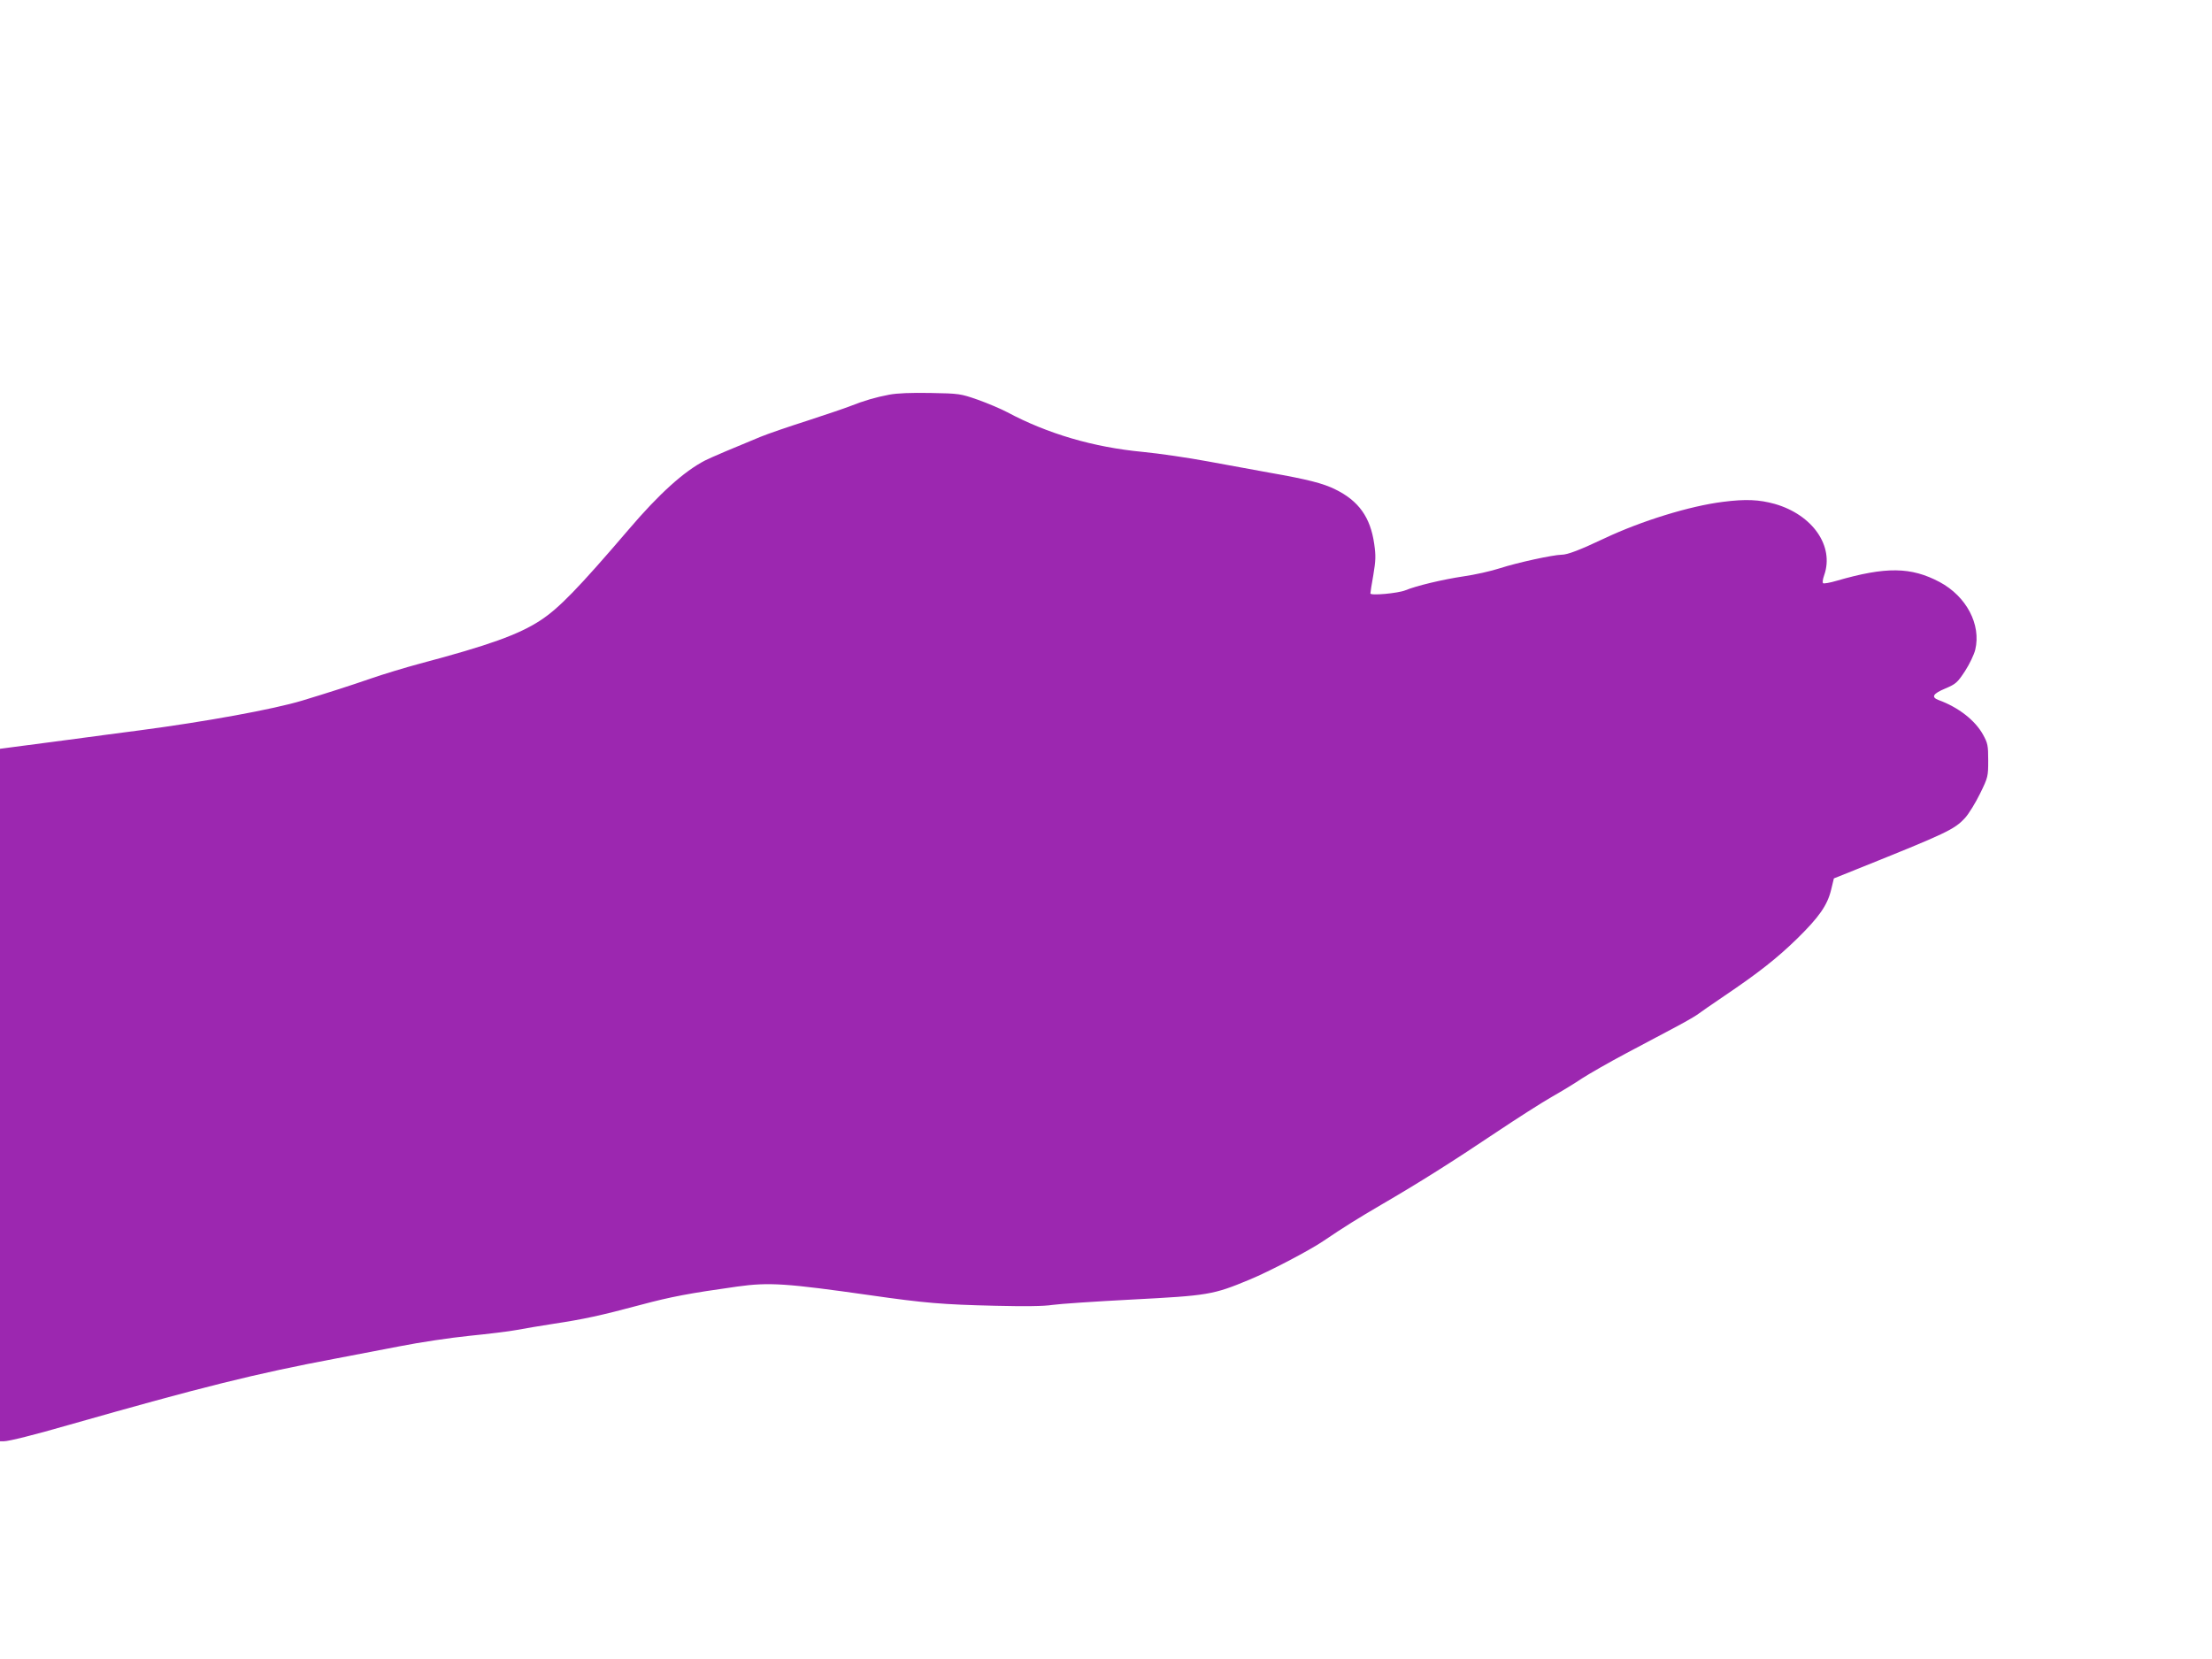 <?xml version="1.0" standalone="no"?>
<!DOCTYPE svg PUBLIC "-//W3C//DTD SVG 20010904//EN"
 "http://www.w3.org/TR/2001/REC-SVG-20010904/DTD/svg10.dtd">
<svg version="1.0" xmlns="http://www.w3.org/2000/svg"
 width="1280pt" height="960pt" viewBox="0 0 1280 960"
 preserveAspectRatio="xMidYMid meet">
<g transform="translate(0,960) scale(0.1,-0.1)"
fill="#9c27b0" stroke="none">
<path d="M5145 7316 c-79 -15 -144 -34 -225 -66 -30 -12 -143 -50 -250 -85
-107 -34 -229 -76 -270 -93 -139 -57 -286 -119 -321 -137 -121 -63 -264 -191
-442 -400 -291 -340 -404 -456 -510 -525 -123 -81 -300 -145 -697 -250 -85
-23 -211 -61 -280 -85 -128 -44 -249 -83 -401 -129 -169 -51 -560 -122 -939
-172 -102 -13 -288 -38 -415 -55 -126 -17 -267 -35 -312 -41 l-83 -11 0 -2004
0 -2003 23 0 c28 0 176 37 377 95 769 219 1077 296 1550 385 91 17 255 49 365
70 111 22 291 49 400 60 110 11 234 26 275 34 41 8 138 24 215 36 171 26 266
46 505 110 172 46 277 66 555 105 186 26 284 19 770 -50 314 -45 419 -54 725
-61 170 -4 280 -3 330 5 41 6 248 20 460 31 440 23 469 27 680 115 112 46 347
169 425 222 121 82 205 134 340 213 215 125 407 246 665 419 118 79 262 171
320 204 58 33 137 81 175 107 39 25 153 91 255 145 102 54 234 124 294 156 60
32 116 65 125 73 9 7 75 53 146 101 200 135 307 219 425 334 127 125 174 192
196 282 l16 66 127 51 c531 213 570 232 632 299 22 24 61 88 87 141 46 94 47
99 47 192 0 87 -3 100 -30 149 -46 83 -142 158 -257 200 -45 17 -33 37 39 67
61 26 70 34 114 101 26 40 52 95 59 123 35 146 -51 309 -206 392 -166 88 -311
90 -597 7 -37 -11 -72 -17 -77 -14 -5 3 -3 22 6 47 59 168 -67 349 -286 412
-91 25 -167 29 -300 12 -192 -24 -471 -110 -685 -211 -144 -68 -214 -95 -249
-95 -50 -1 -254 -45 -356 -78 -52 -17 -147 -38 -210 -47 -121 -18 -276 -55
-338 -81 -42 -17 -202 -32 -202 -18 0 5 7 53 17 107 14 84 15 111 5 180 -22
154 -90 249 -225 315 -70 35 -160 58 -382 97 -82 15 -242 44 -355 65 -113 21
-283 46 -377 55 -286 27 -551 105 -785 230 -38 20 -114 52 -170 72 -100 35
-108 36 -273 39 -114 2 -193 -1 -240 -10z"/>
</g>
</svg>
